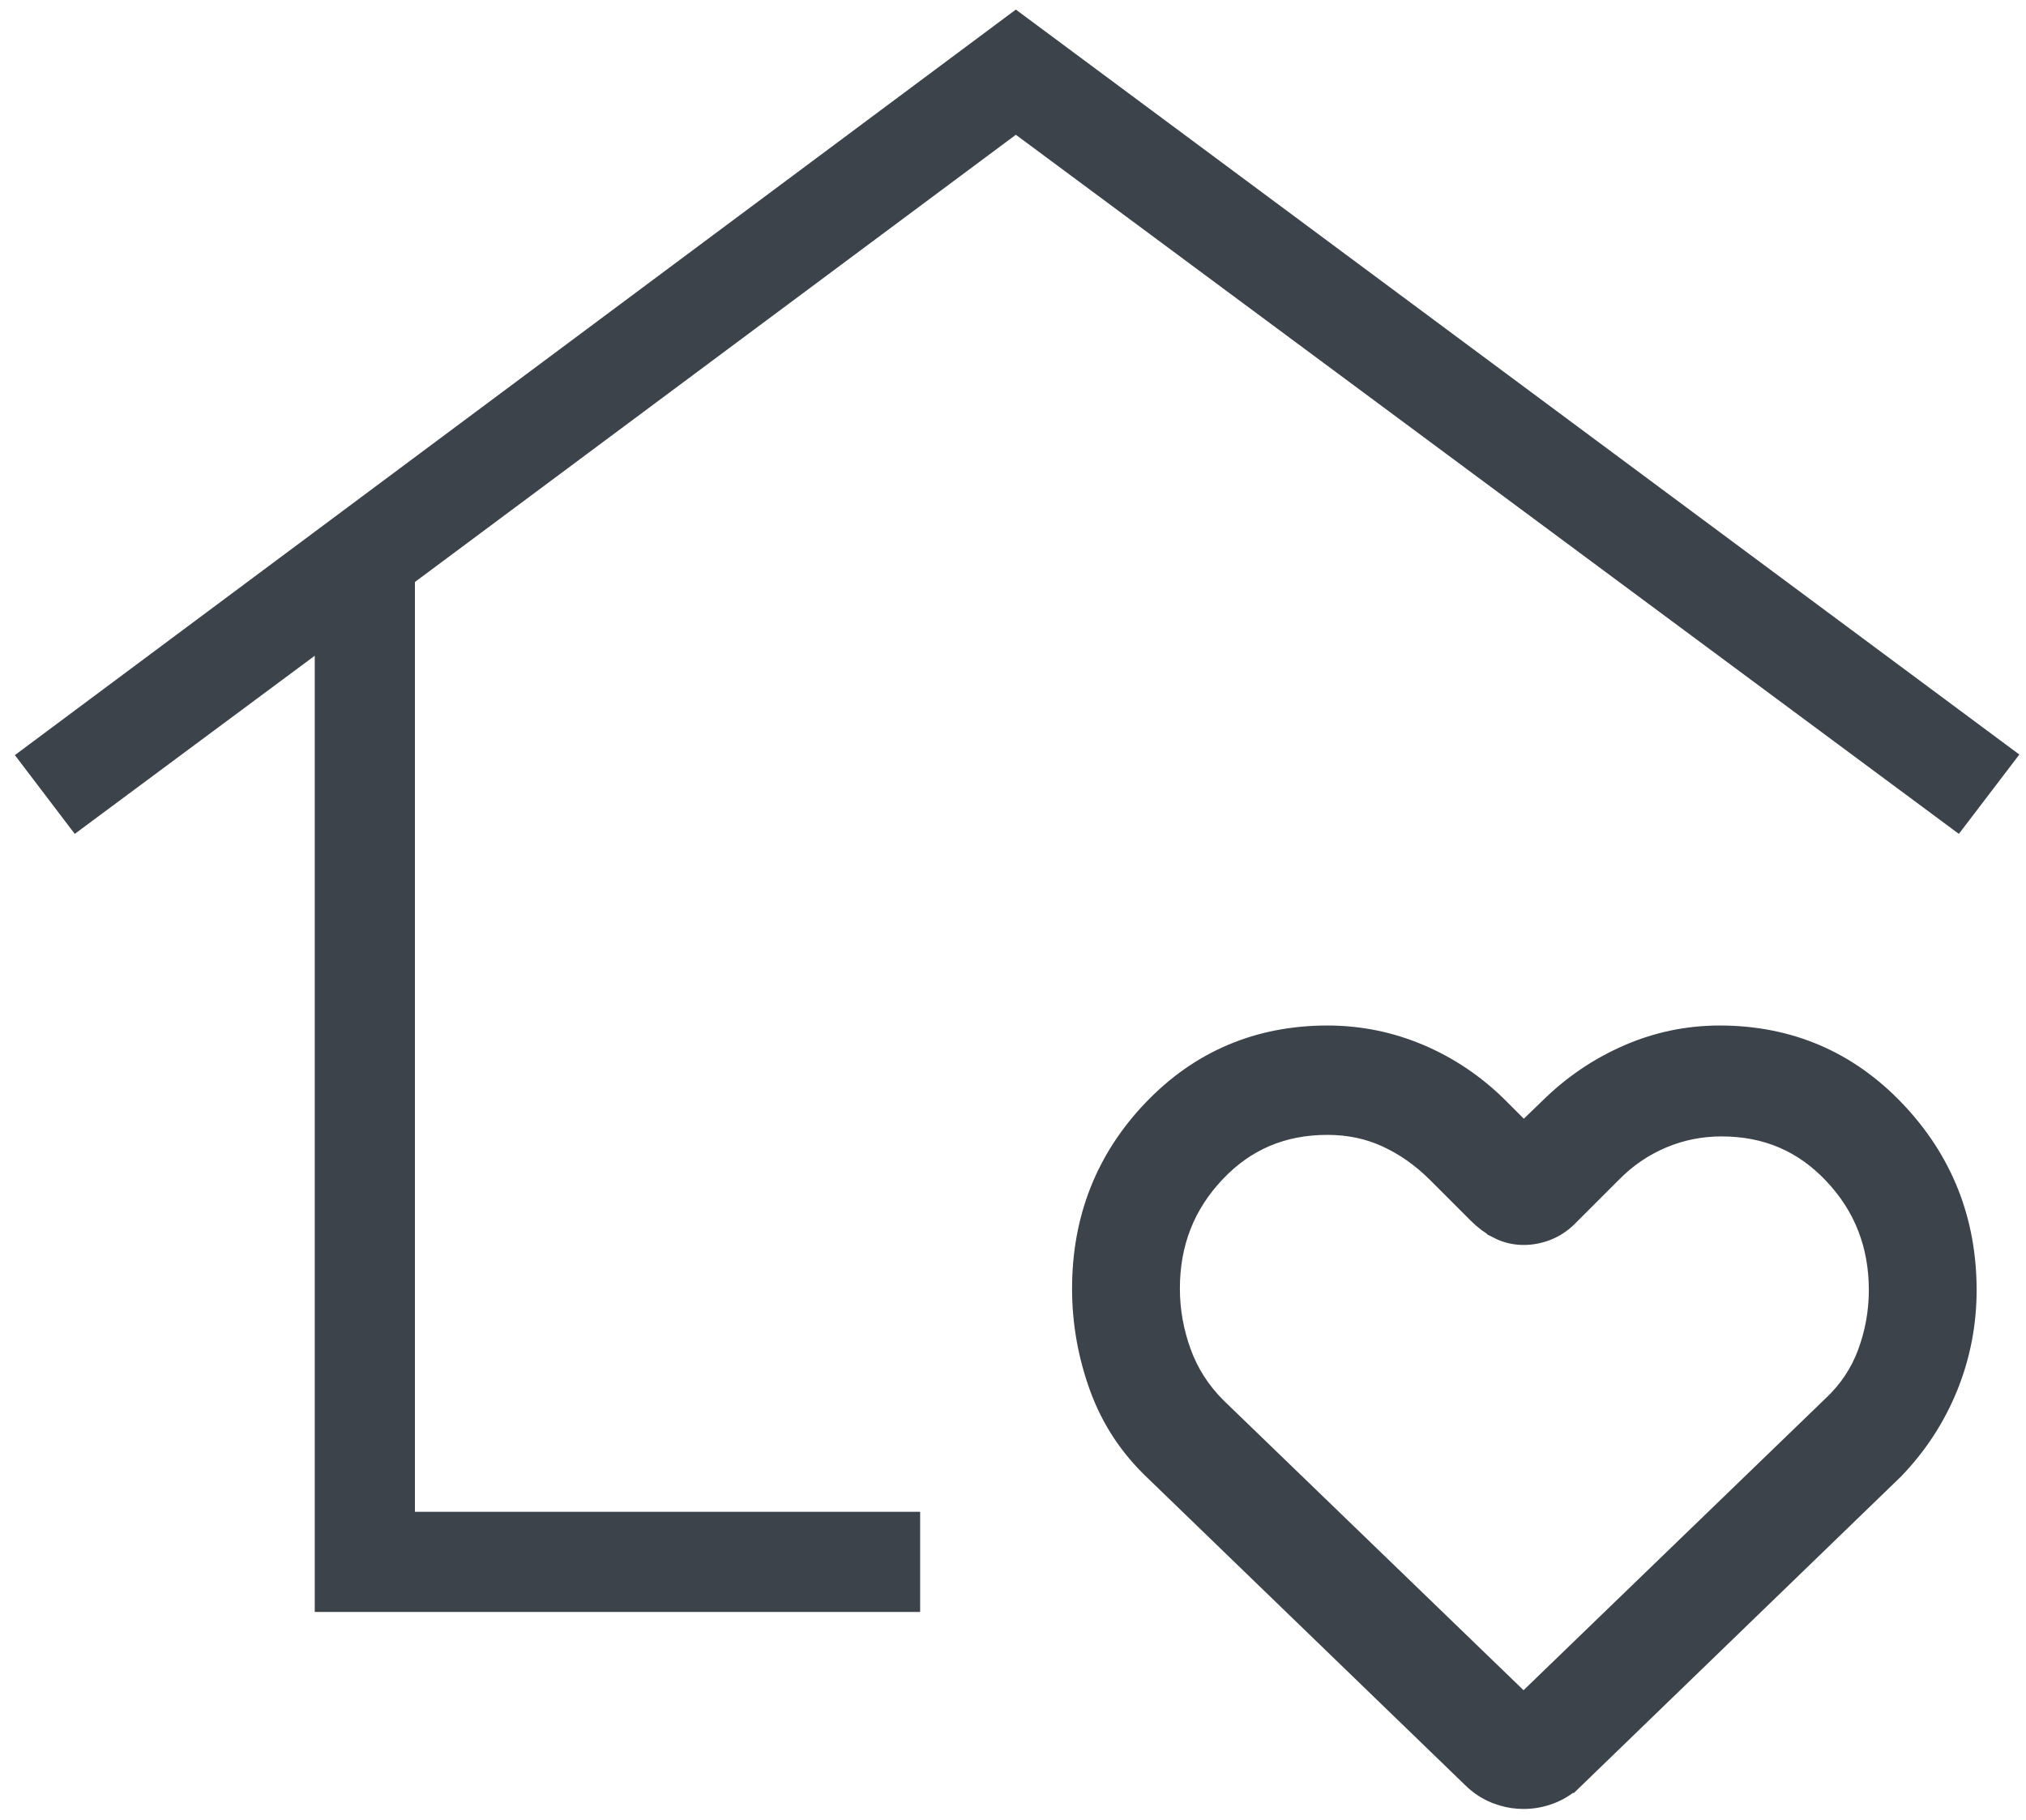 <svg width="59" height="53" viewBox="0 0 59 53" fill="none" xmlns="http://www.w3.org/2000/svg">
<path d="M9.166 46.946V19.098L2.177 24.286L0.433 21.992L29.583 0.279L58.806 21.975L57.045 24.286L29.583 3.925L12.083 16.95V44.029H26.796V46.946H9.166Z" fill="#3D434A"/>
<path d="M50.08 30.217C52.083 30.217 53.782 30.943 55.155 32.388C56.525 33.829 57.212 35.563 57.212 37.572C57.212 38.543 57.032 39.474 56.673 40.361C56.314 41.246 55.799 42.038 55.131 42.736L55.122 42.746L45.831 51.735L45.83 51.734C45.633 51.932 45.406 52.083 45.15 52.184C44.899 52.284 44.638 52.334 44.369 52.334C44.167 52.334 43.97 52.306 43.777 52.249L43.587 52.184C43.332 52.083 43.105 51.932 42.907 51.735L33.66 42.791V42.79C32.938 42.109 32.406 41.301 32.069 40.369C31.737 39.449 31.57 38.502 31.57 37.531C31.57 35.512 32.251 33.782 33.611 32.359C34.974 30.933 36.664 30.217 38.657 30.217C39.581 30.217 40.468 30.397 41.315 30.756C42.161 31.115 42.918 31.625 43.585 32.285L43.586 32.287L44.372 33.072L45.155 32.316C45.82 31.658 46.575 31.144 47.418 30.775C48.266 30.403 49.155 30.217 50.08 30.217ZM38.657 32.702C37.33 32.702 36.235 33.169 35.348 34.109C34.455 35.053 34.01 36.187 34.01 37.528C34.01 38.17 34.121 38.799 34.346 39.416C34.565 40.019 34.908 40.554 35.376 41.024L44.368 49.712L53.406 40.979L53.41 40.976C53.877 40.536 54.219 40.024 54.438 39.436C54.661 38.836 54.773 38.214 54.773 37.572C54.772 36.231 54.327 35.098 53.435 34.154C52.547 33.214 51.455 32.747 50.136 32.747C49.52 32.747 48.936 32.864 48.382 33.098C47.827 33.333 47.331 33.671 46.894 34.115L45.599 35.41C45.431 35.574 45.238 35.7 45.023 35.784C44.812 35.866 44.594 35.908 44.369 35.908C44.118 35.908 43.878 35.85 43.655 35.735V35.734C43.448 35.626 43.255 35.482 43.078 35.304L41.891 34.117C41.442 33.668 40.948 33.32 40.407 33.071C39.876 32.826 39.294 32.702 38.657 32.702Z" fill="#3D434A" stroke="#3D434A" stroke-width="0.7"/>
</svg>

